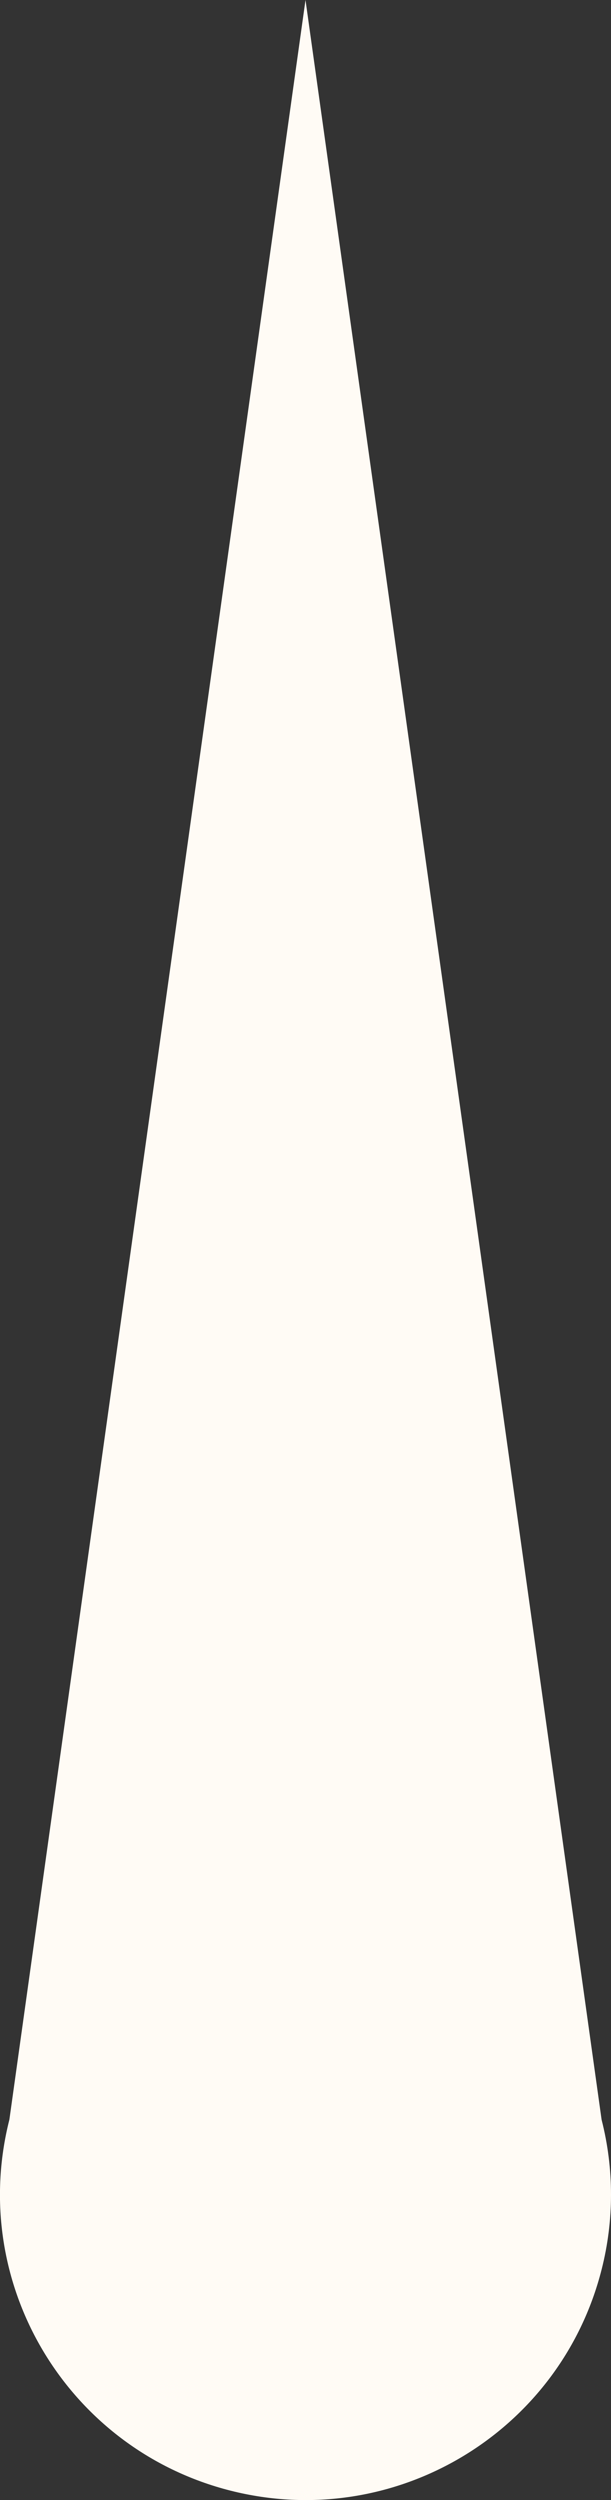 <svg xmlns="http://www.w3.org/2000/svg" id="Calque_1" data-name="Calque 1" viewBox="0 0 33.16 135.68"><rect x="0" y="0" width="33.16" height="135.68" fill="#333333" stroke="none"/><defs><style>      .cls-1 {        fill: #fffbf5;      }    </style></defs><path id="Trac&#xE9;_84878" data-name="Trac&#xE9; 84878" class="cls-1" d="M16.58,0L.51,115.03c-2.25,8.88,3.13,17.89,12,20.14,8.88,2.25,17.89-3.13,20.14-12,.68-2.67.68-5.46,0-8.13L16.58,0Z"></path></svg>